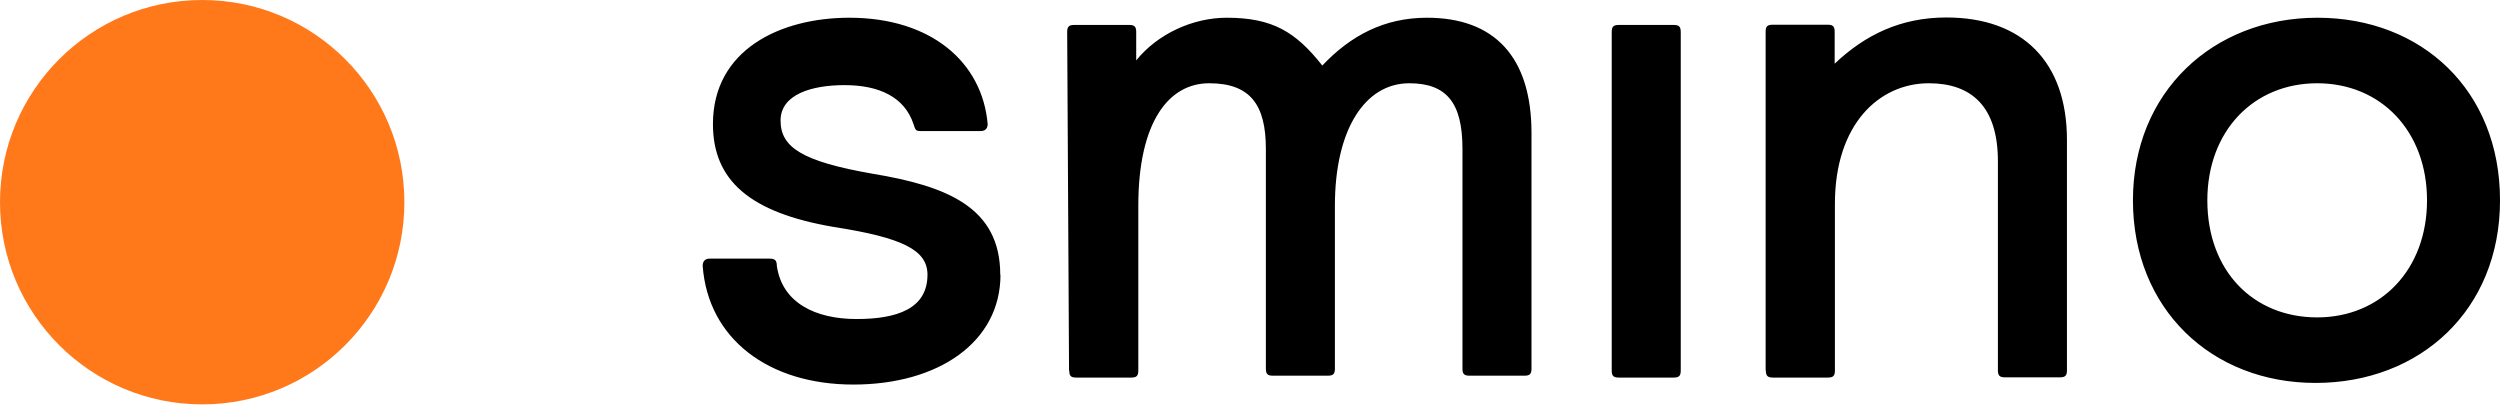 <?xml version="1.0" encoding="UTF-8"?>
<svg xmlns="http://www.w3.org/2000/svg" width="141" height="23" viewBox="0 0 141 23" fill="none">
  <path d="M11.404 0C17.704 0 22.807 5.103 22.807 11.404C22.807 17.704 17.704 22.807 11.404 22.807C5.103 22.807 0 17.704 0 11.404C0 5.103 5.103 0 11.404 0Z" fill="#FF7819"></path>
  <path d="M124.494 11.298C124.494 7.392 127.098 4.696 130.689 4.696C134.28 4.696 136.884 7.392 136.884 11.298C136.884 15.205 134.28 17.901 130.689 17.901C127.098 17.901 124.494 15.297 124.494 11.298ZM120.298 11.298C120.298 17.401 124.704 21.597 130.597 21.597C136.489 21.597 141.001 17.493 141.001 11.298C141.001 5.103 136.595 1 130.702 1C124.809 1 120.298 5.195 120.298 11.298ZM99.595 20.9C99.595 21.203 99.701 21.295 99.99 21.295H103.094C103.396 21.295 103.489 21.189 103.489 20.9V11.496C103.489 6.997 105.988 4.696 108.789 4.696C111.183 4.696 112.682 5.998 112.682 9.089V20.887C112.682 21.189 112.788 21.282 113.077 21.282H116.181C116.484 21.282 116.576 21.176 116.576 20.887V7.892C116.576 3.499 114.077 0.986 109.776 0.986C107.171 0.986 105.172 1.986 103.475 3.591V1.789C103.475 1.486 103.37 1.394 103.081 1.394H99.977C99.674 1.394 99.582 1.499 99.582 1.789V20.887L99.595 20.9ZM90.901 20.9C90.901 21.203 91.006 21.295 91.296 21.295H94.4C94.702 21.295 94.794 21.189 94.794 20.9V1.802C94.794 1.499 94.689 1.407 94.4 1.407H91.296C90.993 1.407 90.901 1.513 90.901 1.802V20.9ZM60.307 20.9C60.307 21.203 60.399 21.295 60.702 21.295H63.806C64.109 21.295 64.201 21.189 64.201 20.9V11.601C64.201 6.905 65.897 4.696 68.199 4.696C70.501 4.696 71.395 5.893 71.395 8.392V20.795C71.395 21.097 71.501 21.189 71.79 21.189H74.894C75.197 21.189 75.288 21.084 75.288 20.795V11.601C75.288 7.3 76.985 4.696 79.484 4.696C81.589 4.696 82.483 5.8 82.483 8.392V20.795C82.483 21.097 82.588 21.189 82.878 21.189H85.982C86.284 21.189 86.376 21.084 86.376 20.795V7.497C86.376 3.196 84.272 1 80.484 1C78.077 1 76.183 1.999 74.578 3.696C73.079 1.802 71.777 1 69.186 1C67.278 1 65.292 1.907 64.082 3.407V1.802C64.082 1.499 63.977 1.407 63.688 1.407H60.584C60.281 1.407 60.189 1.513 60.189 1.802L60.294 20.9H60.307ZM56.414 15.494C56.414 11.693 53.415 10.496 49.219 9.799C45.221 9.102 44.024 8.3 44.024 6.8C44.024 5.301 45.826 4.801 47.628 4.801C49.627 4.801 51.021 5.498 51.521 6.997C51.626 7.3 51.626 7.392 51.916 7.392H55.309C55.612 7.392 55.704 7.195 55.704 6.997C55.401 3.499 52.508 1 47.904 1C44.011 1 40.21 2.802 40.21 6.997C40.21 10.194 42.314 11.995 47.01 12.798C50.903 13.403 52.31 14.1 52.31 15.494C52.31 17.401 50.614 17.993 48.312 17.993C46.01 17.993 44.116 17.099 43.813 14.994C43.813 14.692 43.708 14.587 43.419 14.587H40.025C39.723 14.587 39.631 14.784 39.631 14.994C39.933 19.098 43.327 21.689 48.128 21.689C52.928 21.689 56.427 19.295 56.427 15.494" fill="black"></path>
</svg>
